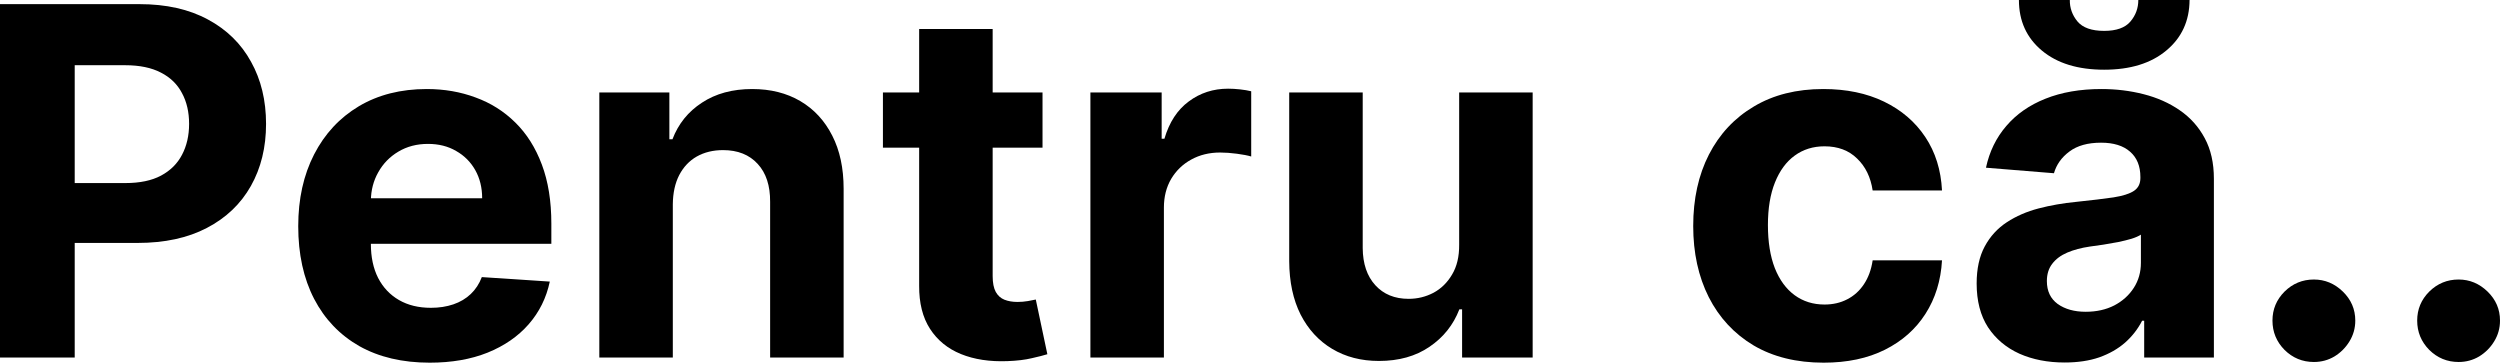 <?xml version="1.0" encoding="UTF-8"?> <svg xmlns="http://www.w3.org/2000/svg" width="741" height="108" viewBox="0 0 741 108" fill="none"> <path d="M0 105.963V1.227H41.322C49.265 1.227 56.033 2.745 61.624 5.779C67.216 8.779 71.477 12.956 74.409 18.308C77.376 23.627 78.859 29.764 78.859 36.719C78.859 43.674 77.359 49.811 74.358 55.13C71.358 60.448 67.011 64.591 61.318 67.557C55.658 70.523 48.805 72.006 40.759 72.006H14.422V54.26H37.179C41.441 54.26 44.953 53.527 47.714 52.061C50.51 50.561 52.59 48.498 53.953 45.873C55.351 43.214 56.05 40.162 56.05 36.719C56.05 33.241 55.351 30.207 53.953 27.616C52.59 24.991 50.51 22.962 47.714 21.53C44.918 20.064 41.373 19.331 37.077 19.331H22.144V105.963H0Z" fill="black"></path> <path d="M127.366 107.497C119.285 107.497 112.33 105.861 106.5 102.588C100.704 99.281 96.238 94.61 93.101 88.575C89.965 82.507 88.396 75.33 88.396 67.045C88.396 58.965 89.965 51.874 93.101 45.771C96.238 39.668 100.653 34.912 106.347 31.503C112.075 28.093 118.791 26.389 126.496 26.389C131.678 26.389 136.503 27.224 140.969 28.894C145.469 30.531 149.39 33.003 152.731 36.31C156.107 39.617 158.732 43.776 160.607 48.788C162.482 53.766 163.42 59.596 163.42 66.278V72.262H97.09V58.761H142.912C142.912 55.624 142.23 52.845 140.867 50.425C139.503 48.004 137.611 46.112 135.19 44.748C132.803 43.35 130.025 42.651 126.854 42.651C123.547 42.651 120.615 43.418 118.058 44.953C115.535 46.453 113.558 48.481 112.126 51.038C110.694 53.561 109.961 56.374 109.927 59.477V72.313C109.927 76.199 110.643 79.558 112.075 82.387C113.541 85.217 115.603 87.399 118.263 88.933C120.922 90.468 124.075 91.235 127.724 91.235C130.144 91.235 132.36 90.894 134.372 90.212C136.383 89.53 138.105 88.507 139.537 87.144C140.969 85.78 142.06 84.109 142.81 82.132L162.959 83.461C161.937 88.303 159.84 92.53 156.669 96.144C153.532 99.724 149.475 102.52 144.498 104.531C139.554 106.509 133.843 107.497 127.366 107.497Z" fill="black"></path> <path d="M199.423 60.55V105.963H177.637V27.411H198.4V41.27H199.32C201.059 36.702 203.974 33.088 208.065 30.429C212.157 27.735 217.117 26.389 222.947 26.389C228.402 26.389 233.158 27.582 237.215 29.968C241.273 32.355 244.426 35.764 246.676 40.197C248.927 44.595 250.052 49.845 250.052 55.948V105.963H228.266V59.834C228.3 55.027 227.073 51.277 224.584 48.584C222.095 45.856 218.668 44.492 214.304 44.492C211.372 44.492 208.781 45.123 206.531 46.385C204.315 47.646 202.576 49.487 201.315 51.908C200.087 54.294 199.457 57.175 199.423 60.55Z" fill="black"></path> <path d="M309.004 27.411V43.776H261.699V27.411H309.004ZM272.438 8.592H294.224V81.825C294.224 83.836 294.531 85.405 295.145 86.53C295.759 87.621 296.611 88.388 297.702 88.831C298.827 89.274 300.123 89.496 301.589 89.496C302.611 89.496 303.634 89.411 304.657 89.24C305.68 89.036 306.464 88.882 307.009 88.78L310.436 104.992C309.345 105.332 307.811 105.725 305.833 106.168C303.856 106.645 301.452 106.935 298.622 107.037C293.372 107.242 288.769 106.543 284.814 104.94C280.894 103.338 277.842 100.849 275.66 97.474C273.478 94.099 272.404 89.837 272.438 84.689V8.592Z" fill="black"></path> <path d="M323.195 105.963V27.411H344.316V41.117H345.135C346.567 36.242 348.97 32.559 352.346 30.071C355.721 27.548 359.608 26.286 364.006 26.286C365.097 26.286 366.273 26.354 367.534 26.491C368.796 26.627 369.904 26.815 370.858 27.053V46.385C369.836 46.078 368.421 45.805 366.614 45.566C364.807 45.328 363.153 45.208 361.653 45.208C358.448 45.208 355.584 45.907 353.062 47.305C350.573 48.669 348.595 50.578 347.129 53.033C345.697 55.487 344.981 58.317 344.981 61.522V105.963H323.195Z" fill="black"></path> <path d="M432.496 72.517V27.411H454.281V105.963H433.365V91.695H432.547C430.774 96.298 427.825 99.997 423.699 102.792C419.608 105.588 414.613 106.986 408.715 106.986C403.465 106.986 398.845 105.793 394.856 103.406C390.867 101.02 387.748 97.627 385.497 93.229C383.281 88.831 382.156 83.564 382.122 77.427V27.411H403.908V73.54C403.942 78.177 405.187 81.842 407.641 84.535C410.096 87.229 413.386 88.575 417.511 88.575C420.137 88.575 422.591 87.979 424.876 86.785C427.16 85.558 429.001 83.751 430.399 81.365C431.831 78.978 432.53 76.029 432.496 72.517Z" fill="black"></path> <path d="M540.53 107.497C532.484 107.497 525.563 105.793 519.767 102.383C514.005 98.94 509.573 94.167 506.47 88.064C503.402 81.961 501.868 74.938 501.868 66.994C501.868 58.948 503.419 51.891 506.522 45.822C509.658 39.719 514.107 34.963 519.869 31.554C525.631 28.11 532.484 26.389 540.428 26.389C547.28 26.389 553.281 27.633 558.429 30.122C563.577 32.611 567.651 36.105 570.652 40.606C573.652 45.106 575.305 50.391 575.612 56.459H555.054C554.474 52.538 552.94 49.385 550.451 46.998C547.996 44.578 544.775 43.367 540.786 43.367C537.41 43.367 534.461 44.288 531.938 46.129C529.449 47.936 527.506 50.578 526.108 54.056C524.71 57.533 524.012 61.744 524.012 66.687C524.012 71.699 524.693 75.961 526.057 79.472C527.455 82.984 529.415 85.66 531.938 87.501C534.461 89.343 537.41 90.263 540.786 90.263C543.274 90.263 545.508 89.752 547.485 88.729C549.497 87.706 551.15 86.223 552.446 84.28C553.775 82.302 554.645 79.933 555.054 77.171H575.612C575.271 83.172 573.635 88.456 570.703 93.025C567.805 97.559 563.799 101.105 558.685 103.662C553.571 106.219 547.519 107.497 540.53 107.497Z" fill="black"></path> <path d="M611.96 107.446C606.949 107.446 602.482 106.577 598.562 104.838C594.641 103.065 591.538 100.457 589.254 97.014C587.004 93.536 585.879 89.206 585.879 84.024C585.879 79.66 586.68 75.995 588.282 73.029C589.885 70.062 592.067 67.676 594.828 65.869C597.59 64.062 600.727 62.698 604.238 61.778C607.784 60.857 611.5 60.209 615.387 59.834C619.955 59.357 623.638 58.914 626.433 58.505C629.229 58.062 631.258 57.414 632.519 56.561C633.78 55.709 634.411 54.448 634.411 52.777V52.47C634.411 49.231 633.388 46.725 631.343 44.953C629.331 43.18 626.467 42.293 622.751 42.293C618.83 42.293 615.711 43.163 613.392 44.901C611.074 46.606 609.54 48.754 608.79 51.345L588.64 49.709C589.663 44.935 591.675 40.81 594.675 37.333C597.675 33.821 601.545 31.128 606.284 29.252C611.057 27.343 616.58 26.389 622.853 26.389C627.217 26.389 631.394 26.9 635.383 27.923C639.406 28.946 642.969 30.531 646.071 32.679C649.208 34.827 651.68 37.588 653.487 40.964C655.294 44.305 656.197 48.311 656.197 52.982V105.963H635.536V95.07H634.923C633.661 97.525 631.974 99.69 629.86 101.565C627.746 103.406 625.206 104.855 622.24 105.912C619.274 106.935 615.847 107.446 611.96 107.446ZM618.2 92.411C621.404 92.411 624.234 91.78 626.689 90.519C629.144 89.223 631.07 87.484 632.468 85.302C633.866 83.12 634.565 80.649 634.565 77.887V69.551C633.883 69.994 632.945 70.403 631.752 70.778C630.593 71.12 629.28 71.443 627.814 71.75C626.348 72.023 624.882 72.279 623.416 72.517C621.95 72.722 620.62 72.909 619.427 73.08C616.87 73.455 614.637 74.052 612.728 74.87C610.818 75.688 609.335 76.796 608.278 78.194C607.221 79.558 606.693 81.262 606.693 83.308C606.693 86.274 607.767 88.541 609.915 90.11C612.097 91.644 614.858 92.411 618.2 92.411ZM633.798 0H648.986C648.952 6.205 646.651 11.2 642.082 14.984C637.548 18.769 631.411 20.661 623.672 20.661C615.898 20.661 609.744 18.769 605.21 14.984C600.675 11.2 598.408 6.205 598.408 0H613.495C613.461 2.352 614.211 4.466 615.745 6.341C617.313 8.217 619.956 9.154 623.672 9.154C627.286 9.154 629.877 8.234 631.445 6.393C633.013 4.552 633.798 2.421 633.798 0Z" fill="black"></path> <path d="M685.833 107.293C682.458 107.293 679.56 106.1 677.139 103.713C674.753 101.292 673.559 98.394 673.559 95.019C673.559 91.678 674.753 88.814 677.139 86.427C679.56 84.041 682.458 82.848 685.833 82.848C689.106 82.848 691.97 84.041 694.425 86.427C696.879 88.814 698.107 91.678 698.107 95.019C698.107 97.269 697.527 99.332 696.368 101.207C695.243 103.048 693.76 104.531 691.919 105.656C690.078 106.747 688.049 107.293 685.833 107.293Z" fill="black"></path> <path d="M728.727 107.293C725.352 107.293 722.454 106.1 720.033 103.713C717.647 101.292 716.453 98.394 716.453 95.019C716.453 91.678 717.647 88.814 720.033 86.427C722.454 84.041 725.352 82.848 728.727 82.848C732 82.848 734.864 84.041 737.319 86.427C739.773 88.814 741.001 91.678 741.001 95.019C741.001 97.269 740.421 99.332 739.262 101.207C738.137 103.048 736.654 104.531 734.813 105.656C732.972 106.747 730.943 107.293 728.727 107.293Z" fill="black"></path> </svg> 
